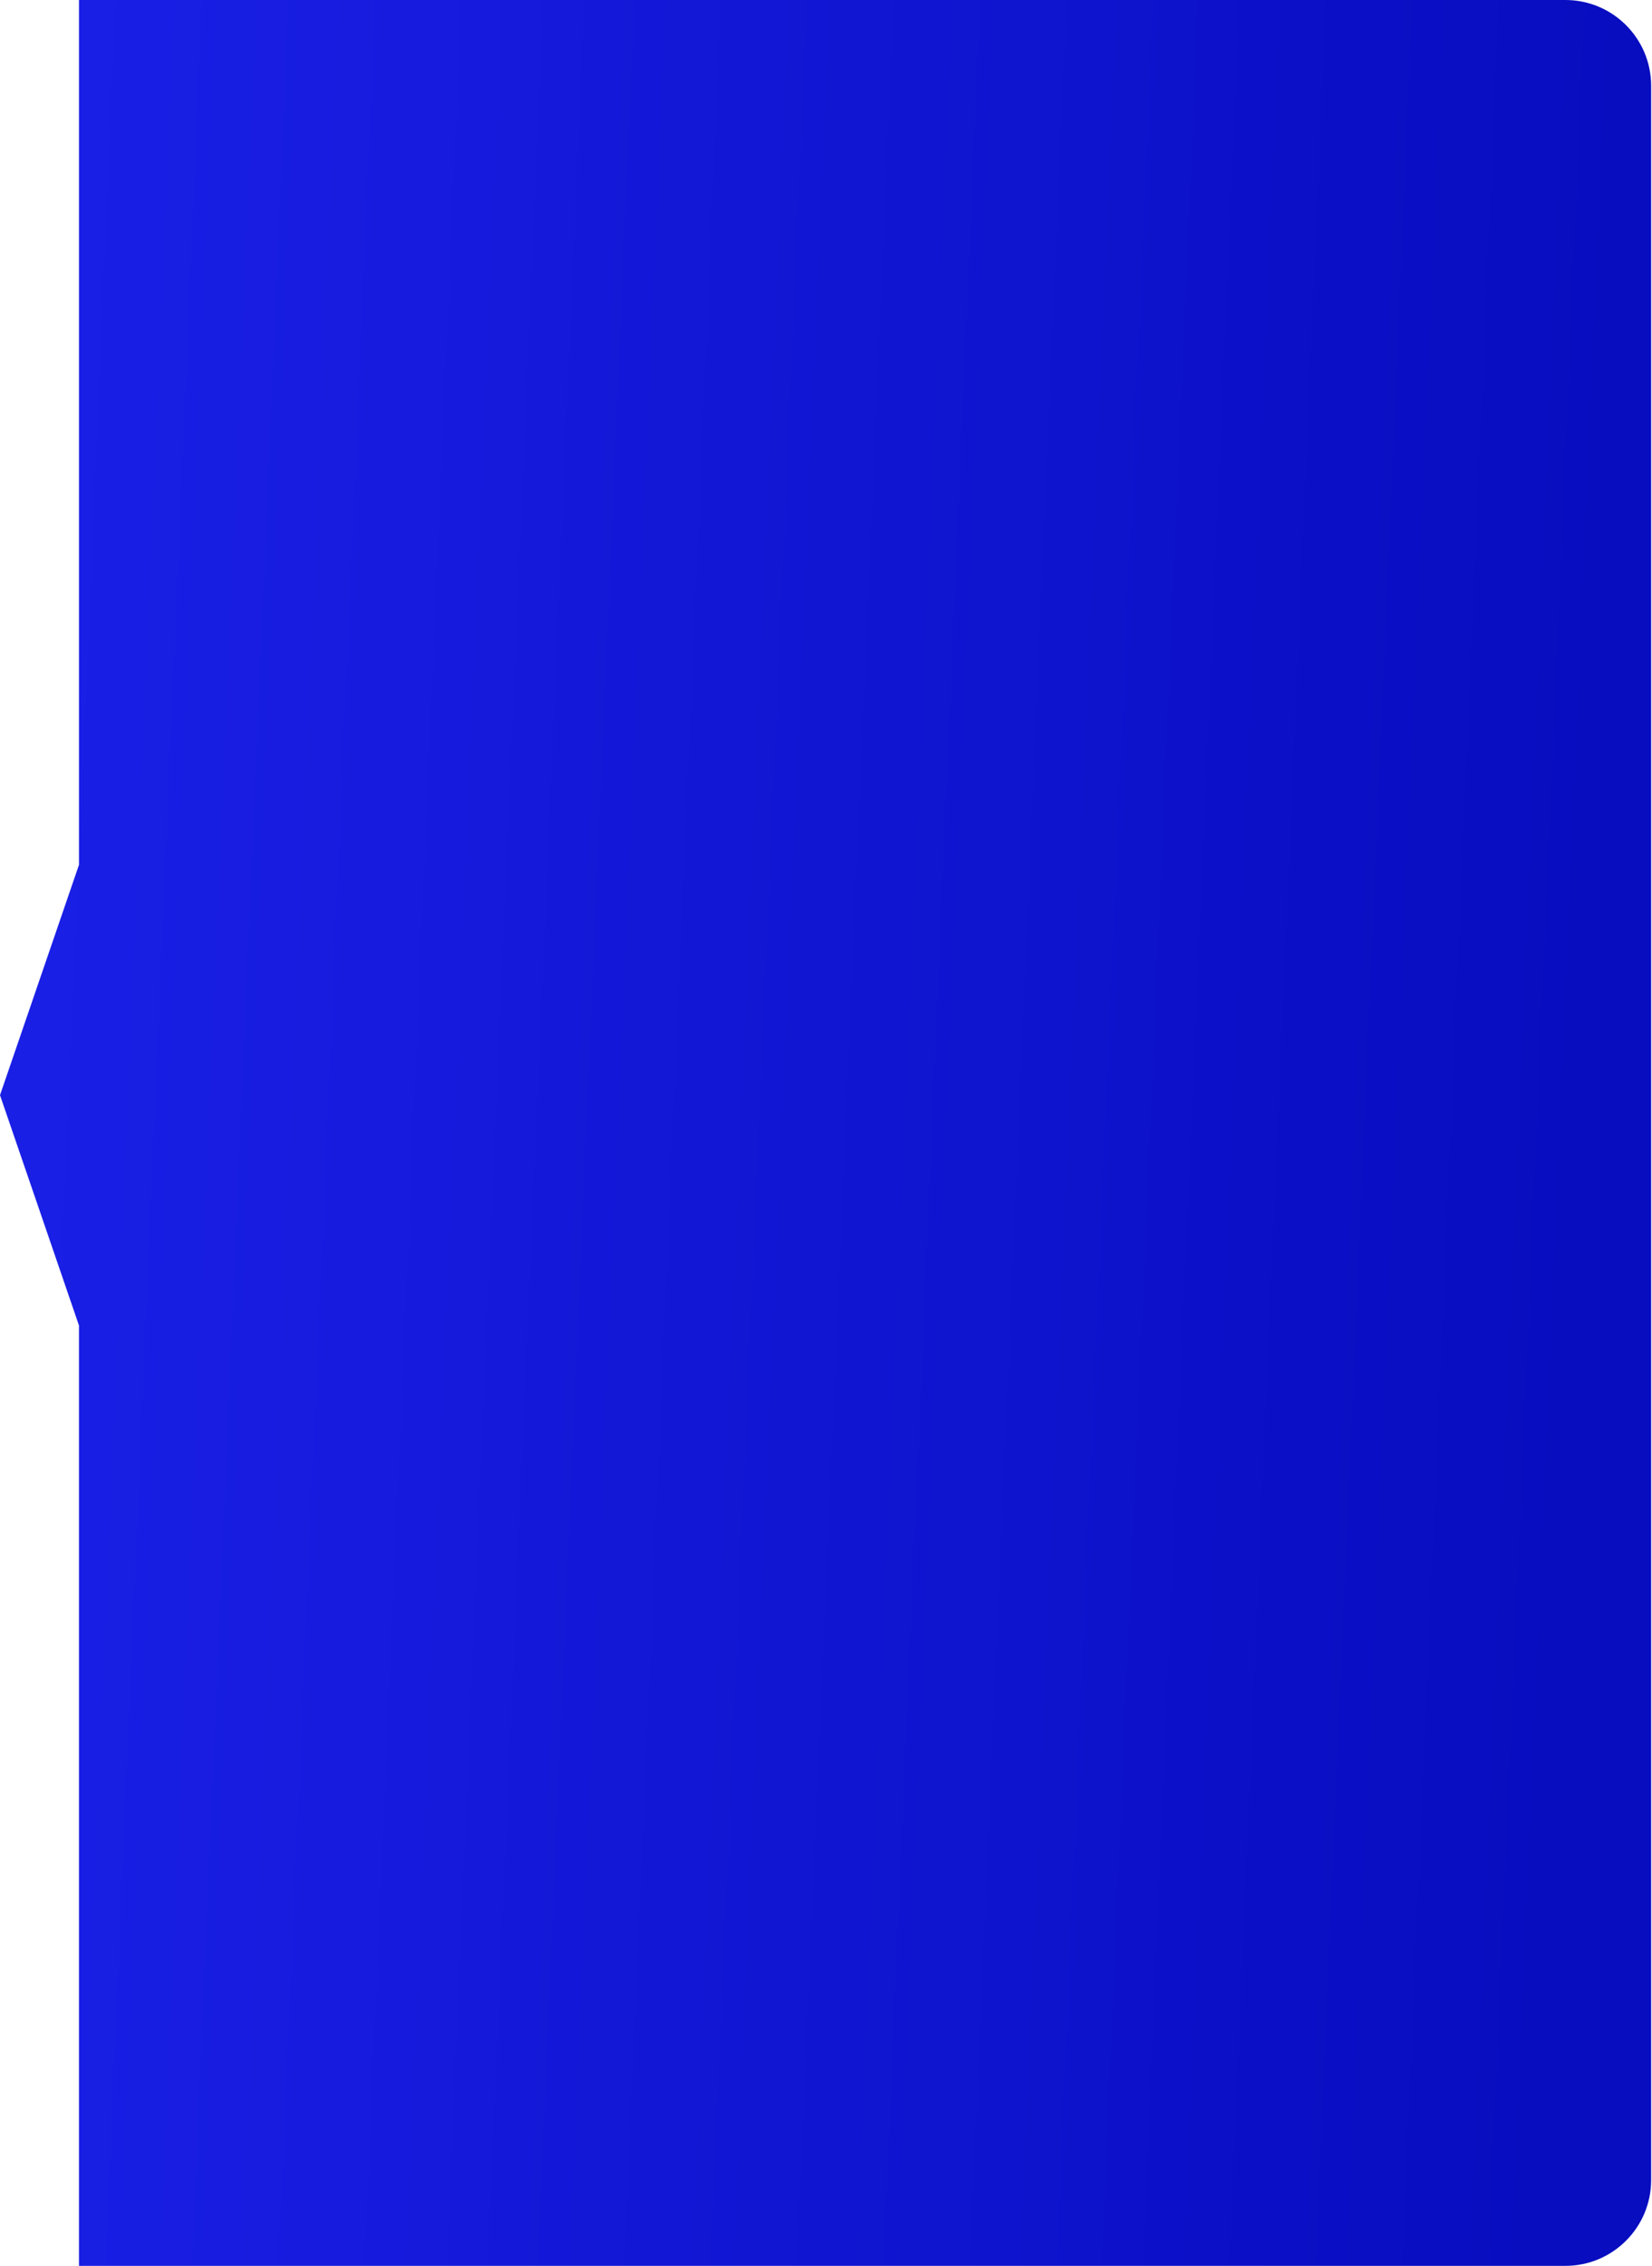<?xml version="1.0" encoding="UTF-8"?> <svg xmlns="http://www.w3.org/2000/svg" width="321" height="440" viewBox="0 0 321 440" fill="none"><path d="M15.347 0H304.167C313.371 0 320.833 7.462 320.833 16.667V423.333C320.833 432.538 313.371 440 304.167 440H15.347V257.4L0 212.667L15.347 167.933V0Z" fill="url(#paint0_linear_86_99)"></path><defs><linearGradient id="paint0_linear_86_99" x1="12.184" y1="44" x2="313.956" y2="56.876" gradientUnits="userSpaceOnUse"><stop stop-color="#1A1FE6"></stop><stop offset="1" stop-color="#080DC0"></stop></linearGradient></defs></svg> 